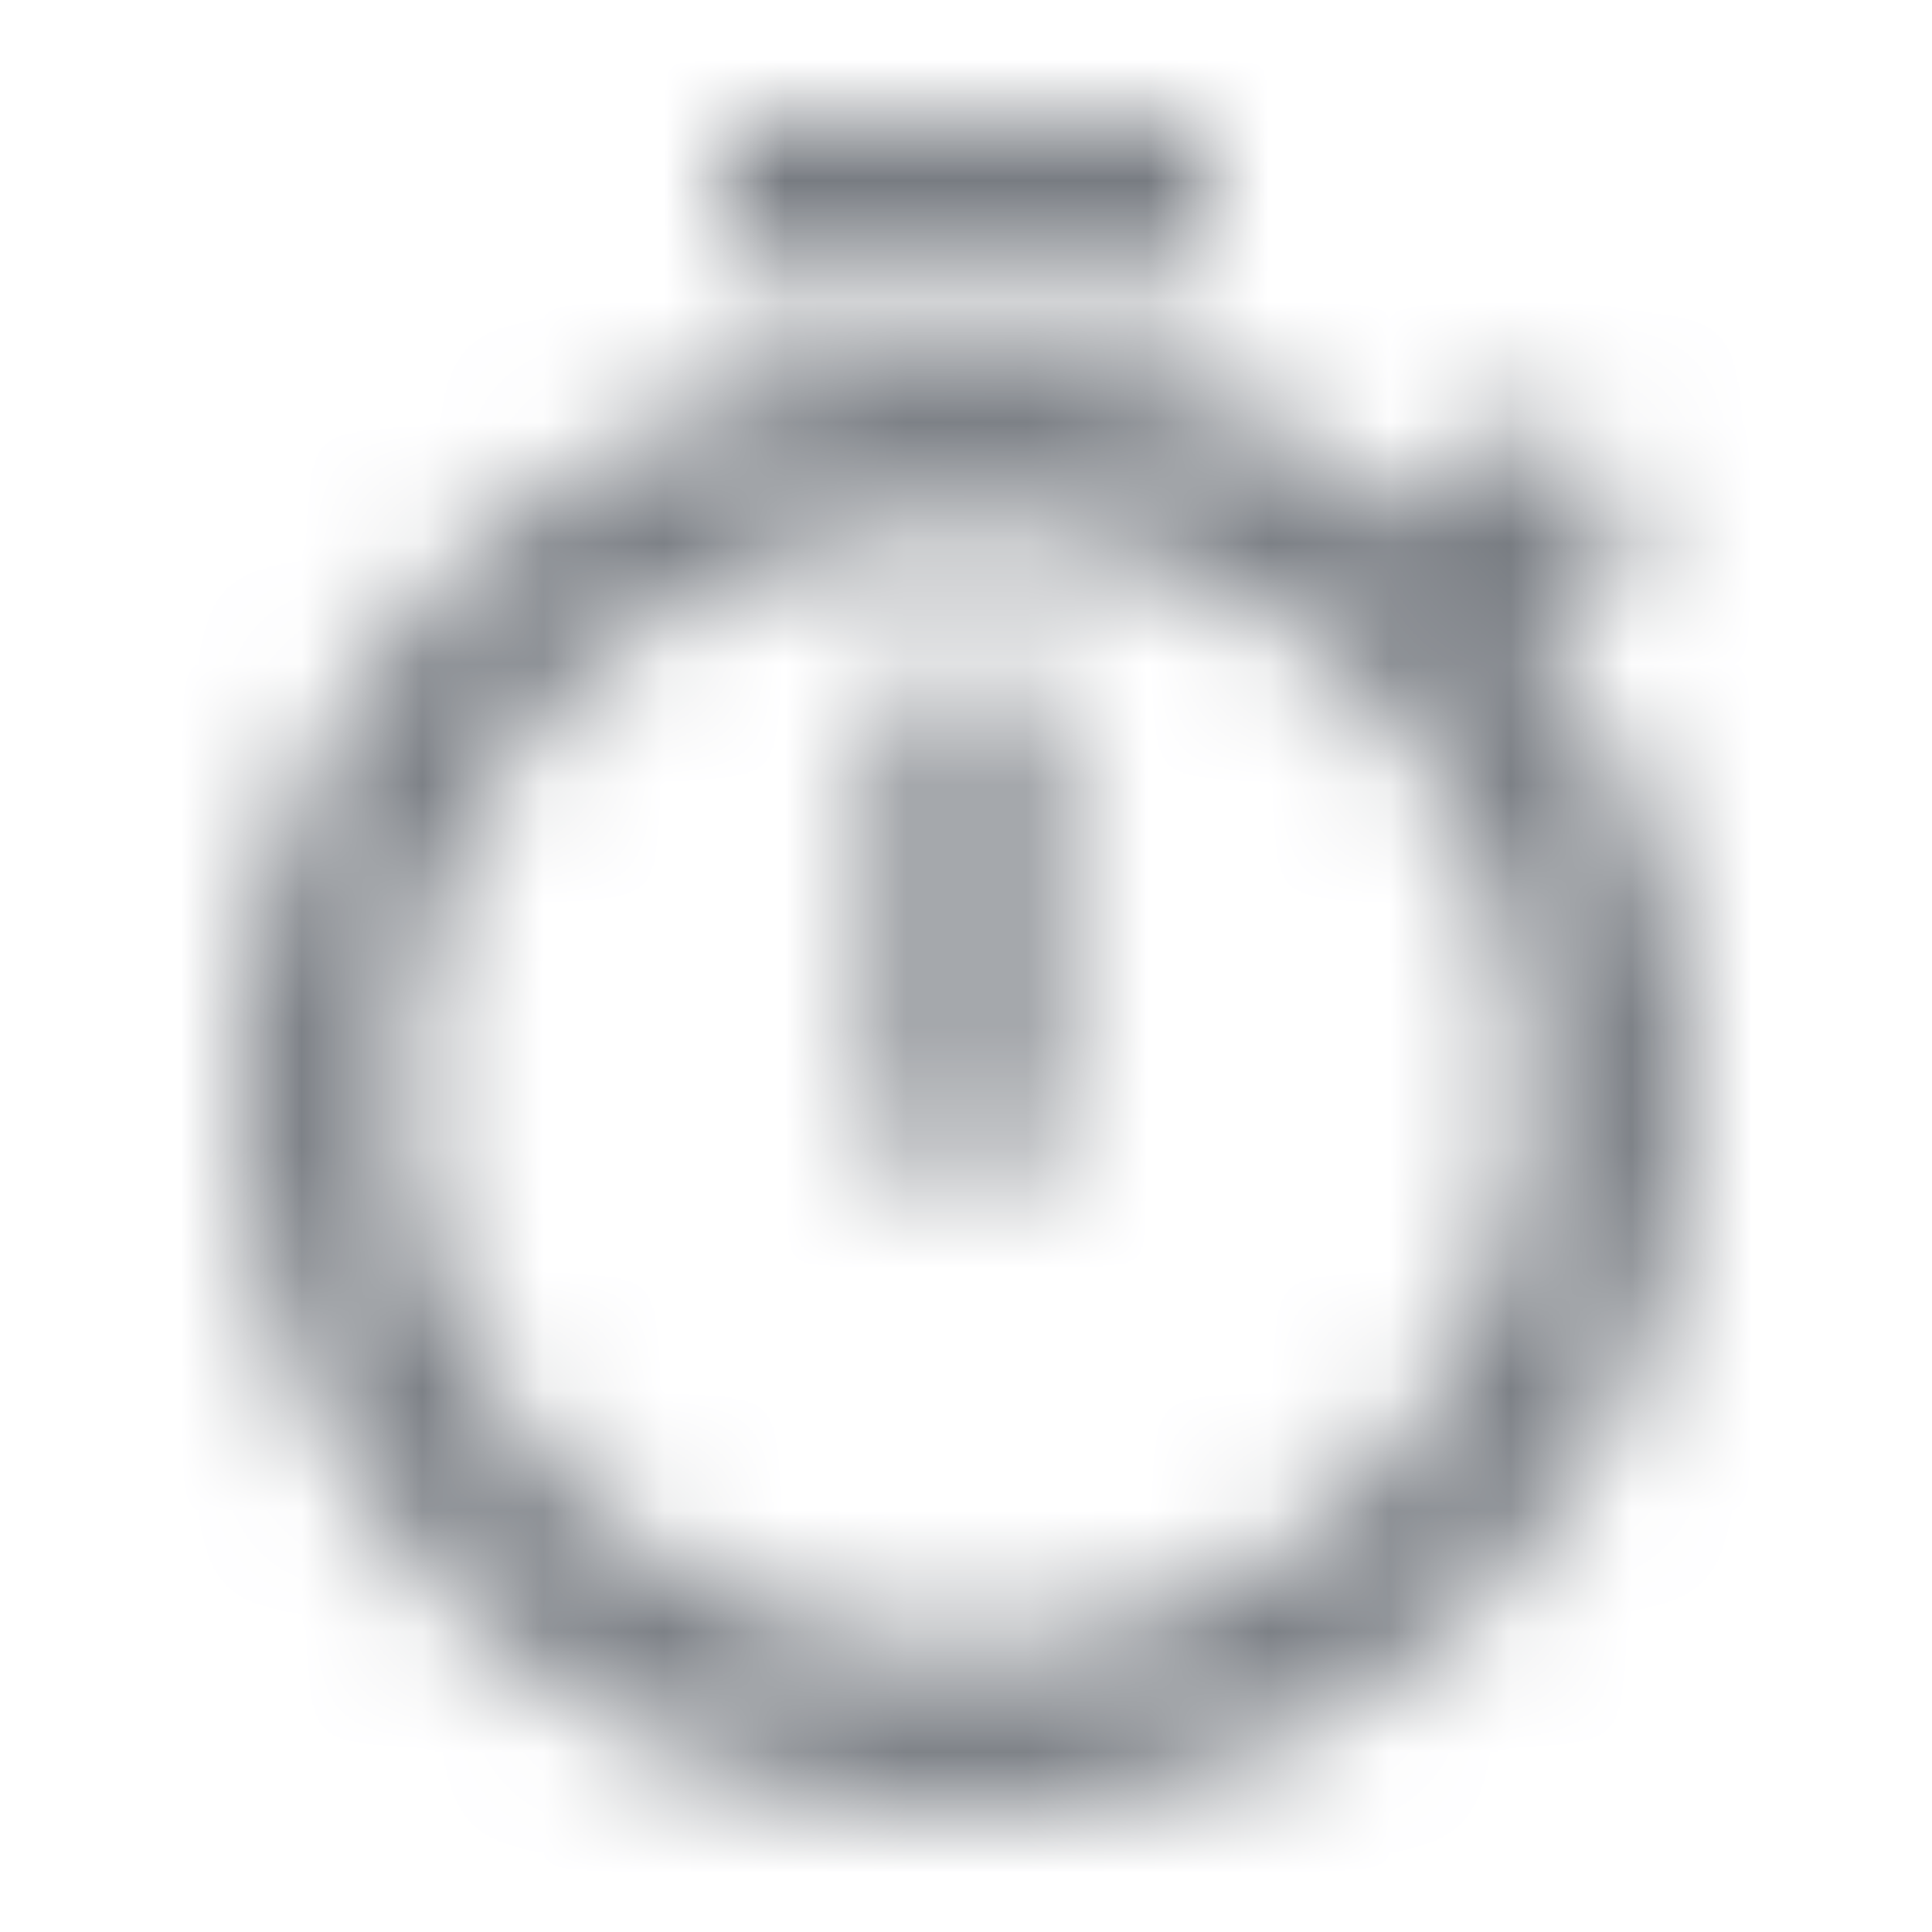 <svg width="16" height="16" viewBox="0 0 16 16" fill="none" xmlns="http://www.w3.org/2000/svg">
<mask id="mask0" style="mask-type:alpha" maskUnits="userSpaceOnUse" x="2" y="1" width="12" height="14">
<path fill-rule="evenodd" clip-rule="evenodd" d="M6 1.003H10V2.336H6V1.003ZM7.333 9.67V5.67H8.667V9.67H7.333ZM12.687 5.256L13.633 4.31C13.347 3.97 13.033 3.65 12.693 3.37L11.747 4.316C10.713 3.49 9.413 2.996 8 2.996C4.687 2.996 2 5.683 2 8.996C2 12.31 4.68 14.996 8 14.996C11.32 14.996 14 12.31 14 8.996C14 7.59 13.507 6.29 12.687 5.256ZM3.333 9.003C3.333 11.583 5.42 13.67 8 13.67C10.58 13.67 12.667 11.583 12.667 9.003C12.667 6.423 10.58 4.336 8 4.336C5.42 4.336 3.333 6.423 3.333 9.003Z" fill="white"/>
</mask>
<g mask="url(#mask0)">
<rect width="16" height="16" fill="#787C82"/>
</g>
</svg>
